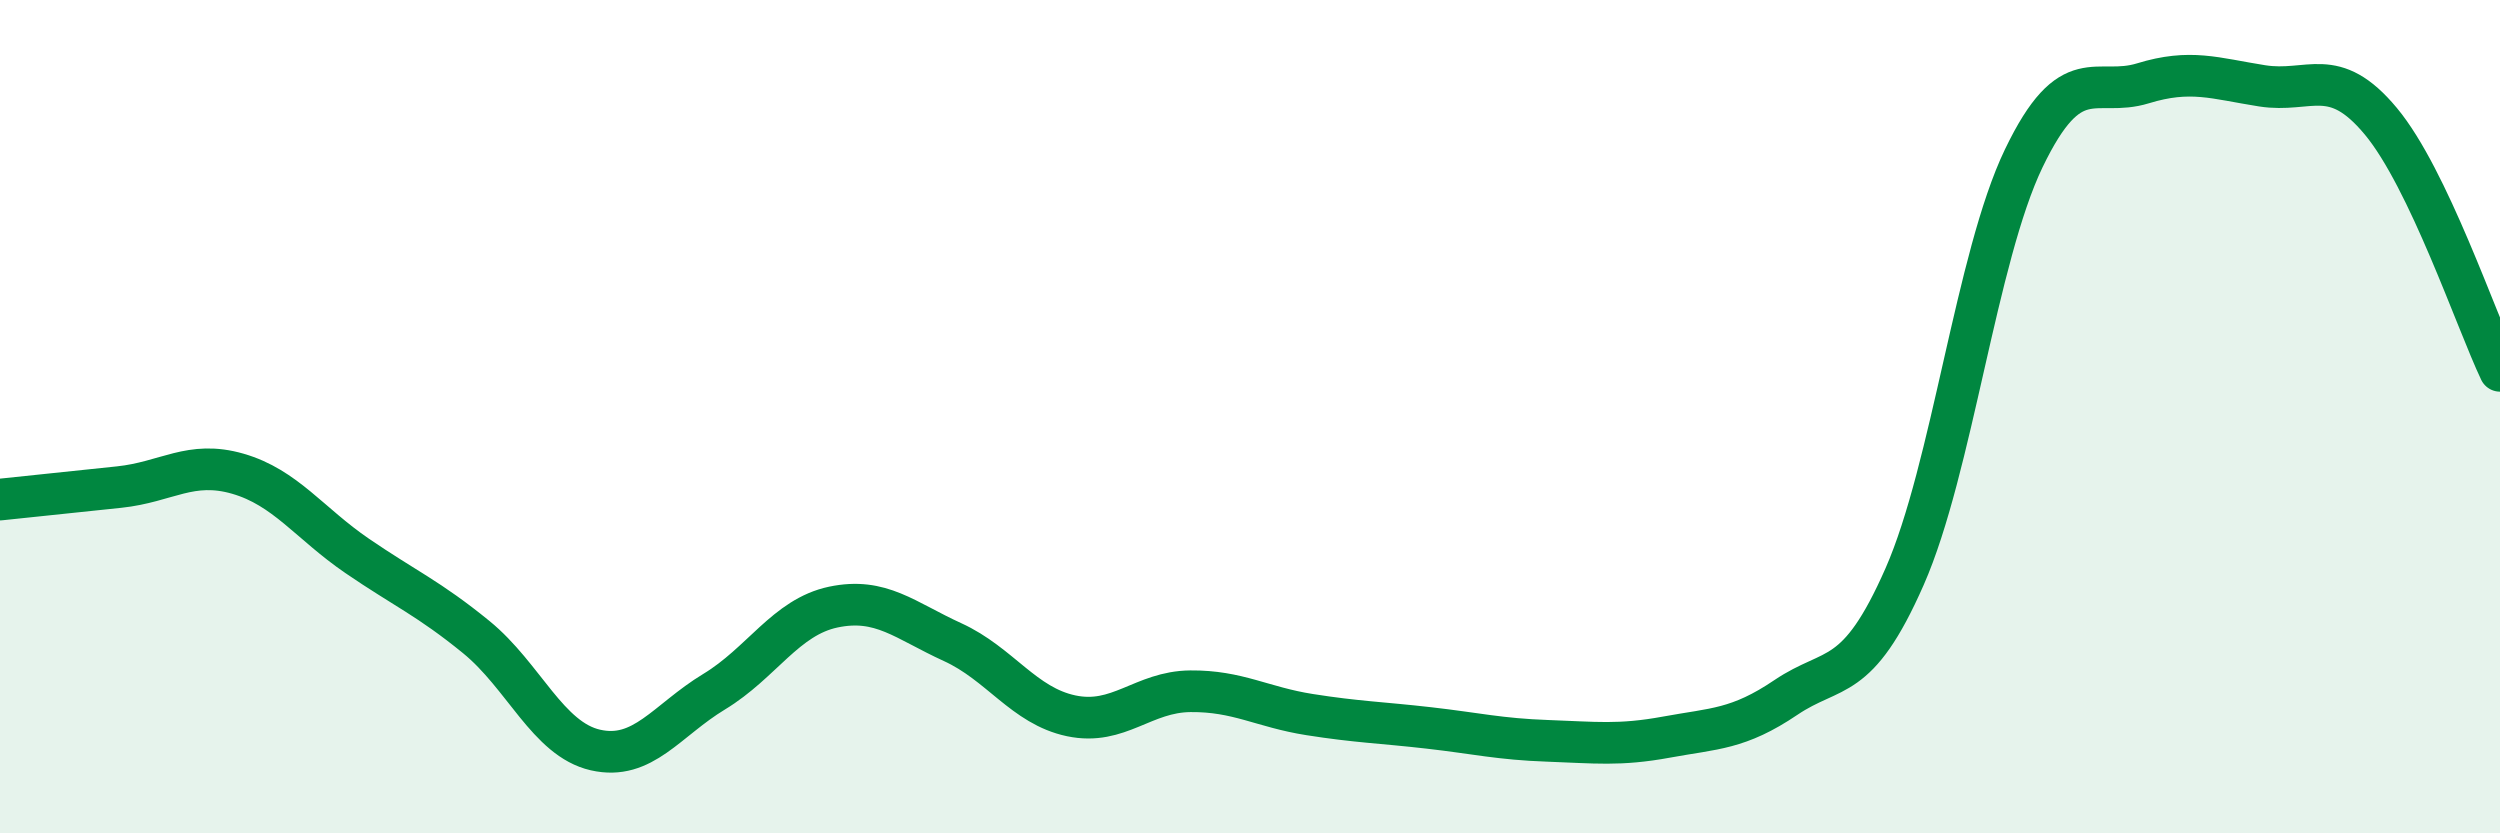 
    <svg width="60" height="20" viewBox="0 0 60 20" xmlns="http://www.w3.org/2000/svg">
      <path
        d="M 0,11.99 C 0.57,11.93 1.72,11.81 2.86,11.69 C 4,11.57 4.57,11.04 5.71,11.37 C 6.85,11.7 7.43,12.56 8.57,13.34 C 9.71,14.12 10.29,14.36 11.43,15.29 C 12.57,16.22 13.15,17.74 14.29,18 C 15.43,18.26 16,17.29 17.14,16.6 C 18.28,15.91 18.86,14.81 20,14.57 C 21.14,14.33 21.72,14.89 22.86,15.41 C 24,15.93 24.57,16.94 25.71,17.18 C 26.85,17.42 27.43,16.6 28.57,16.59 C 29.71,16.58 30.29,16.97 31.43,17.15 C 32.57,17.33 33.15,17.34 34.29,17.47 C 35.43,17.6 36,17.74 37.14,17.78 C 38.28,17.82 38.86,17.9 40,17.69 C 41.14,17.48 41.72,17.51 42.86,16.74 C 44,15.97 44.57,16.43 45.71,13.84 C 46.85,11.25 47.43,6.17 48.57,3.8 C 49.71,1.43 50.29,2.35 51.43,2 C 52.57,1.65 53.15,1.88 54.29,2.06 C 55.43,2.24 56,1.54 57.14,2.91 C 58.28,4.28 59.43,7.7 60,8.9L60 20L0 20Z"
        fill="#008740"
        opacity="0.1"
        stroke-linecap="round"
        stroke-linejoin="round"
      />
      <path
        d="M 0,11.99 C 0.57,11.93 1.72,11.81 2.86,11.69 C 4,11.57 4.57,11.04 5.71,11.37 C 6.85,11.7 7.43,12.56 8.57,13.34 C 9.71,14.12 10.29,14.36 11.43,15.29 C 12.57,16.22 13.15,17.74 14.29,18 C 15.43,18.26 16,17.29 17.14,16.6 C 18.28,15.91 18.86,14.81 20,14.57 C 21.14,14.33 21.72,14.89 22.86,15.41 C 24,15.93 24.57,16.94 25.71,17.18 C 26.85,17.42 27.43,16.6 28.57,16.59 C 29.71,16.58 30.29,16.97 31.43,17.15 C 32.57,17.33 33.15,17.34 34.29,17.47 C 35.43,17.6 36,17.74 37.14,17.78 C 38.28,17.82 38.86,17.9 40,17.69 C 41.14,17.48 41.72,17.51 42.86,16.74 C 44,15.97 44.57,16.43 45.71,13.84 C 46.85,11.25 47.43,6.17 48.57,3.8 C 49.71,1.43 50.29,2.35 51.43,2 C 52.57,1.65 53.15,1.88 54.29,2.06 C 55.43,2.24 56,1.54 57.14,2.91 C 58.28,4.28 59.43,7.7 60,8.9"
        stroke="#008740"
        stroke-width="1"
        fill="none"
        stroke-linecap="round"
        stroke-linejoin="round"
      />
    </svg>
  